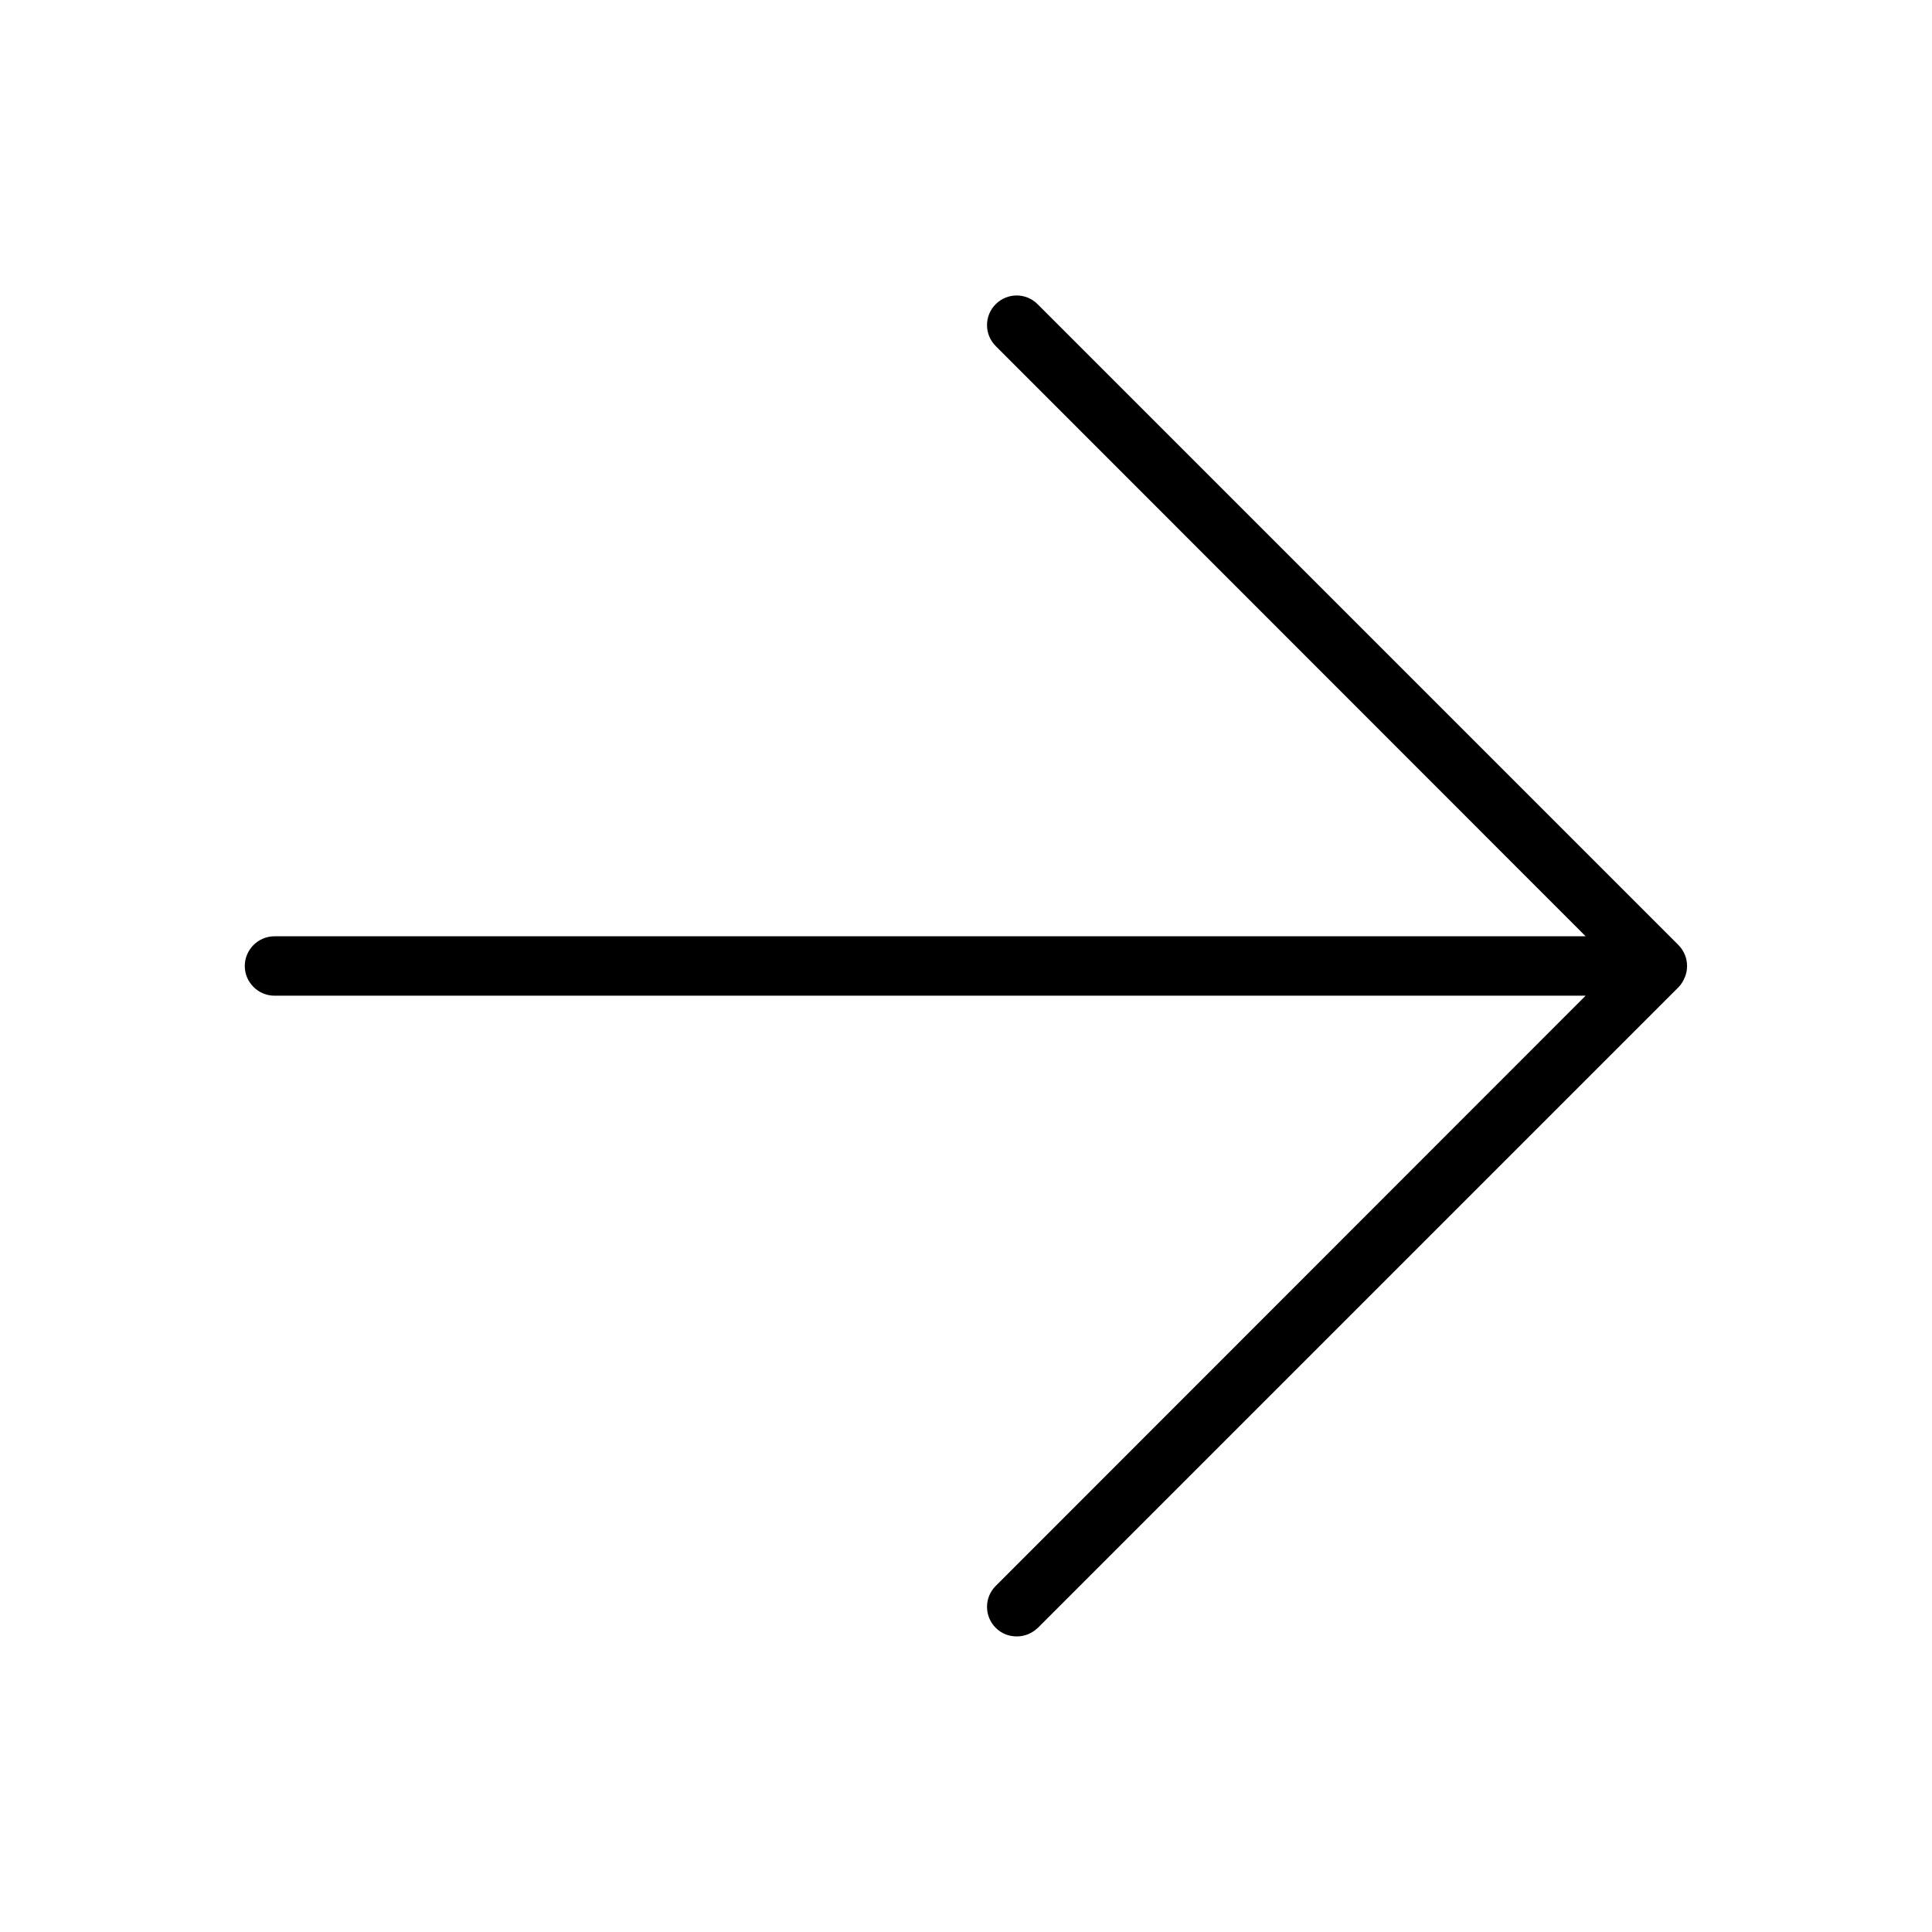 <?xml version="1.0" encoding="UTF-8"?>
<!-- Uploaded to: ICON Repo, www.svgrepo.com, Generator: ICON Repo Mixer Tools -->
<svg fill="#000000" width="800px" height="800px" version="1.1" viewBox="144 144 512 512" xmlns="http://www.w3.org/2000/svg">
 <path d="m590.5 402.99c0.789-1.891 0.789-4.094 0-5.984-0.395-0.945-0.945-1.812-1.73-2.598l-169.8-169.8c-3.07-3.07-8.031-3.07-11.098 0-3.07 3.07-3.07 8.031 0 11.098l156.34 156.42h-347.47c-4.328 0-7.871 3.543-7.871 7.871s3.543 7.871 7.871 7.871h347.47l-156.34 156.42c-3.07 3.07-3.07 8.031 0 11.098 1.574 1.574 3.543 2.281 5.59 2.281 2.047 0 4.016-0.789 5.59-2.281l169.8-169.8c0.707-0.707 1.258-1.652 1.648-2.598z"/>
</svg>